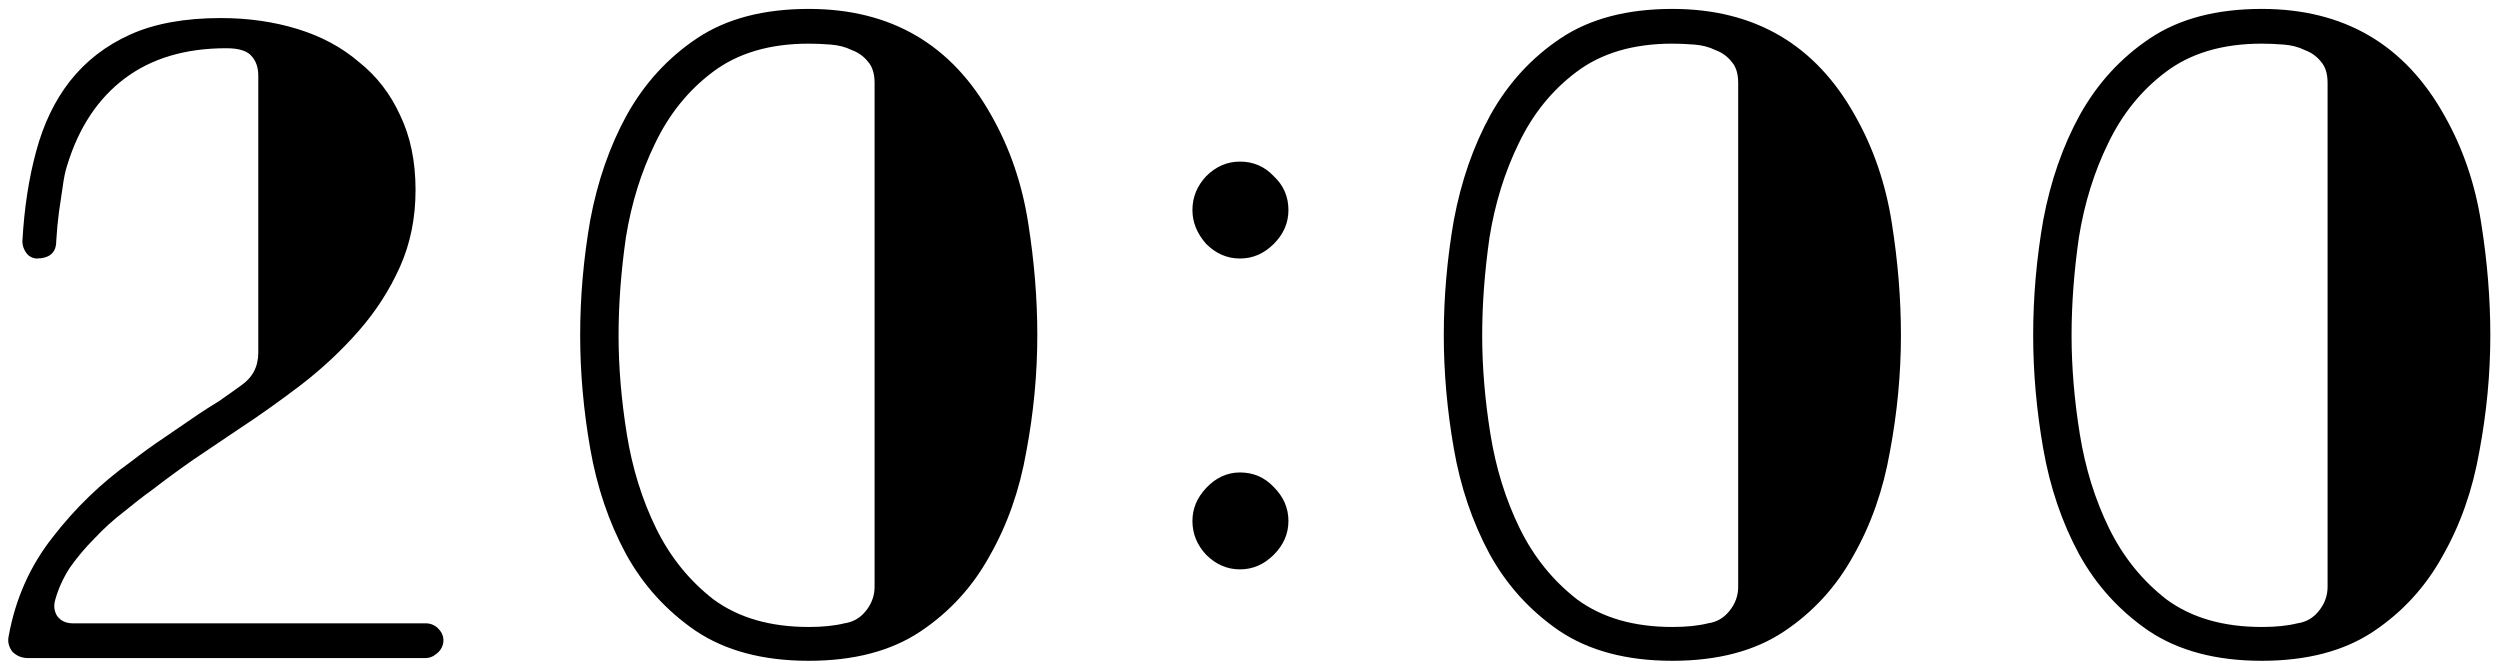 <?xml version="1.0" encoding="UTF-8"?> <svg xmlns="http://www.w3.org/2000/svg" width="175" height="47" viewBox="0 0 175 47" fill="none"><path d="M29.792 43.632C30.176 43.632 30.496 43.781 30.752 44.08C31.008 44.379 31.093 44.72 31.008 45.104C30.923 45.403 30.752 45.637 30.496 45.808C30.283 45.979 30.048 46.064 29.792 46.064H1.952C1.525 46.064 1.163 45.915 0.864 45.616C0.608 45.275 0.523 44.912 0.608 44.528C1.077 41.925 2.101 39.621 3.68 37.616C5.259 35.568 7.093 33.797 9.184 32.304C9.952 31.707 10.72 31.152 11.488 30.64C12.299 30.085 13.109 29.531 13.92 28.976C14.304 28.72 14.773 28.421 15.328 28.08C15.883 27.696 16.395 27.333 16.864 26.992C17.675 26.437 18.08 25.669 18.08 24.688V5.296C18.08 4.741 17.931 4.293 17.632 3.952C17.333 3.568 16.736 3.376 15.84 3.376C12.981 3.376 10.613 4.08 8.736 5.488C6.859 6.896 5.515 8.923 4.704 11.568C4.576 11.952 4.469 12.464 4.384 13.104C4.299 13.701 4.213 14.277 4.128 14.832C4.043 15.472 3.979 16.155 3.936 16.88C3.936 17.691 3.467 18.096 2.528 18.096C2.144 18.053 1.867 17.84 1.696 17.456C1.611 17.285 1.568 17.093 1.568 16.88C1.696 14.576 2.016 12.485 2.528 10.608C3.04 8.688 3.829 7.045 4.896 5.68C6.005 4.272 7.413 3.184 9.12 2.416C10.827 1.648 12.939 1.264 15.456 1.264C17.376 1.264 19.168 1.52 20.832 2.032C22.496 2.544 23.925 3.312 25.12 4.336C26.357 5.317 27.317 6.555 28 8.048C28.725 9.541 29.088 11.291 29.088 13.296C29.088 15.259 28.725 17.051 28 18.672C27.275 20.293 26.315 21.787 25.12 23.152C23.925 24.517 22.581 25.776 21.088 26.928C19.637 28.037 18.165 29.083 16.672 30.064C15.605 30.789 14.56 31.493 13.536 32.176C12.555 32.859 11.595 33.563 10.656 34.288C10.059 34.715 9.397 35.227 8.672 35.824C7.947 36.379 7.264 36.997 6.624 37.68C5.984 38.32 5.408 39.003 4.896 39.728C4.427 40.453 4.085 41.2 3.872 41.968C3.744 42.395 3.787 42.779 4 43.12C4.256 43.461 4.619 43.632 5.088 43.632H29.792ZM69.412 8.112C70.692 10.373 71.546 12.869 71.972 15.6C72.399 18.288 72.612 20.912 72.612 23.472C72.612 26.16 72.356 28.869 71.844 31.6C71.375 34.288 70.522 36.72 69.284 38.896C68.09 41.072 66.469 42.843 64.421 44.208C62.373 45.573 59.77 46.256 56.612 46.256C53.413 46.256 50.767 45.552 48.676 44.144C46.629 42.736 45.007 40.944 43.812 38.768C42.618 36.549 41.786 34.096 41.316 31.408C40.847 28.72 40.612 26.075 40.612 23.472C40.612 20.784 40.847 18.096 41.316 15.408C41.828 12.677 42.682 10.224 43.877 8.048C45.114 5.829 46.757 4.037 48.804 2.672C50.852 1.307 53.455 0.624 56.612 0.624C62.373 0.624 66.639 3.12 69.412 8.112ZM61.221 5.808C61.221 5.168 61.071 4.677 60.773 4.336C60.474 3.952 60.09 3.675 59.62 3.504C59.194 3.291 58.703 3.163 58.148 3.12C57.594 3.077 57.082 3.056 56.612 3.056C53.882 3.056 51.642 3.717 49.892 5.04C48.186 6.32 46.842 7.984 45.861 10.032C44.879 12.037 44.197 14.235 43.812 16.624C43.471 19.013 43.3 21.296 43.3 23.472C43.3 25.691 43.492 27.995 43.877 30.384C44.261 32.773 44.943 34.971 45.925 36.976C46.906 38.981 48.25 40.645 49.956 41.968C51.706 43.248 53.925 43.888 56.612 43.888C57.594 43.888 58.426 43.803 59.108 43.632C59.706 43.547 60.197 43.269 60.581 42.8C61.007 42.288 61.221 41.712 61.221 41.072V5.808ZM86.798 18.096C85.902 18.096 85.113 17.755 84.43 17.072C83.79 16.347 83.47 15.557 83.47 14.704C83.47 13.808 83.79 13.019 84.43 12.336C85.113 11.653 85.902 11.312 86.798 11.312C87.737 11.312 88.526 11.653 89.166 12.336C89.849 12.976 90.19 13.765 90.19 14.704C90.19 15.6 89.849 16.389 89.166 17.072C88.483 17.755 87.694 18.096 86.798 18.096ZM86.798 39.856C85.902 39.856 85.113 39.515 84.43 38.832C83.79 38.149 83.47 37.36 83.47 36.464C83.47 35.611 83.79 34.843 84.43 34.16C85.113 33.435 85.902 33.072 86.798 33.072C87.737 33.072 88.526 33.413 89.166 34.096C89.849 34.779 90.19 35.568 90.19 36.464C90.19 37.36 89.849 38.149 89.166 38.832C88.483 39.515 87.694 39.856 86.798 39.856ZM129.865 8.112C131.145 10.373 131.998 12.869 132.425 15.6C132.852 18.288 133.065 20.912 133.065 23.472C133.065 26.16 132.809 28.869 132.297 31.6C131.828 34.288 130.974 36.72 129.737 38.896C128.542 41.072 126.921 42.843 124.873 44.208C122.825 45.573 120.222 46.256 117.065 46.256C113.865 46.256 111.22 45.552 109.129 44.144C107.081 42.736 105.46 40.944 104.265 38.768C103.07 36.549 102.238 34.096 101.769 31.408C101.3 28.72 101.065 26.075 101.065 23.472C101.065 20.784 101.3 18.096 101.769 15.408C102.281 12.677 103.134 10.224 104.329 8.048C105.566 5.829 107.209 4.037 109.257 2.672C111.305 1.307 113.908 0.624 117.065 0.624C122.825 0.624 127.092 3.12 129.865 8.112ZM121.673 5.808C121.673 5.168 121.524 4.677 121.225 4.336C120.926 3.952 120.542 3.675 120.073 3.504C119.646 3.291 119.156 3.163 118.601 3.12C118.046 3.077 117.534 3.056 117.065 3.056C114.334 3.056 112.094 3.717 110.345 5.04C108.638 6.32 107.294 7.984 106.313 10.032C105.332 12.037 104.649 14.235 104.265 16.624C103.924 19.013 103.753 21.296 103.753 23.472C103.753 25.691 103.945 27.995 104.329 30.384C104.713 32.773 105.396 34.971 106.377 36.976C107.358 38.981 108.702 40.645 110.409 41.968C112.158 43.248 114.377 43.888 117.065 43.888C118.046 43.888 118.878 43.803 119.561 43.632C120.158 43.547 120.649 43.269 121.033 42.8C121.46 42.288 121.673 41.712 121.673 41.072V5.808ZM171.123 8.112C172.403 10.373 173.256 12.869 173.682 15.6C174.109 18.288 174.323 20.912 174.323 23.472C174.323 26.16 174.067 28.869 173.555 31.6C173.085 34.288 172.232 36.72 170.994 38.896C169.8 41.072 168.178 42.843 166.131 44.208C164.083 45.573 161.48 46.256 158.323 46.256C155.122 46.256 152.477 45.552 150.386 44.144C148.338 42.736 146.717 40.944 145.522 38.768C144.328 36.549 143.496 34.096 143.026 31.408C142.557 28.72 142.322 26.075 142.322 23.472C142.322 20.784 142.557 18.096 143.026 15.408C143.538 12.677 144.392 10.224 145.586 8.048C146.824 5.829 148.466 4.037 150.514 2.672C152.562 1.307 155.165 0.624 158.323 0.624C164.082 0.624 168.349 3.12 171.123 8.112ZM162.931 5.808C162.931 5.168 162.781 4.677 162.483 4.336C162.184 3.952 161.8 3.675 161.33 3.504C160.904 3.291 160.413 3.163 159.858 3.12C159.304 3.077 158.792 3.056 158.323 3.056C155.592 3.056 153.352 3.717 151.602 5.04C149.896 6.32 148.552 7.984 147.57 10.032C146.589 12.037 145.906 14.235 145.522 16.624C145.181 19.013 145.01 21.296 145.01 23.472C145.01 25.691 145.202 27.995 145.586 30.384C145.97 32.773 146.653 34.971 147.634 36.976C148.616 38.981 149.96 40.645 151.666 41.968C153.416 43.248 155.634 43.888 158.323 43.888C159.304 43.888 160.136 43.803 160.819 43.632C161.416 43.547 161.907 43.269 162.291 42.8C162.717 42.288 162.931 41.712 162.931 41.072V5.808Z" fill="black"></path></svg> 